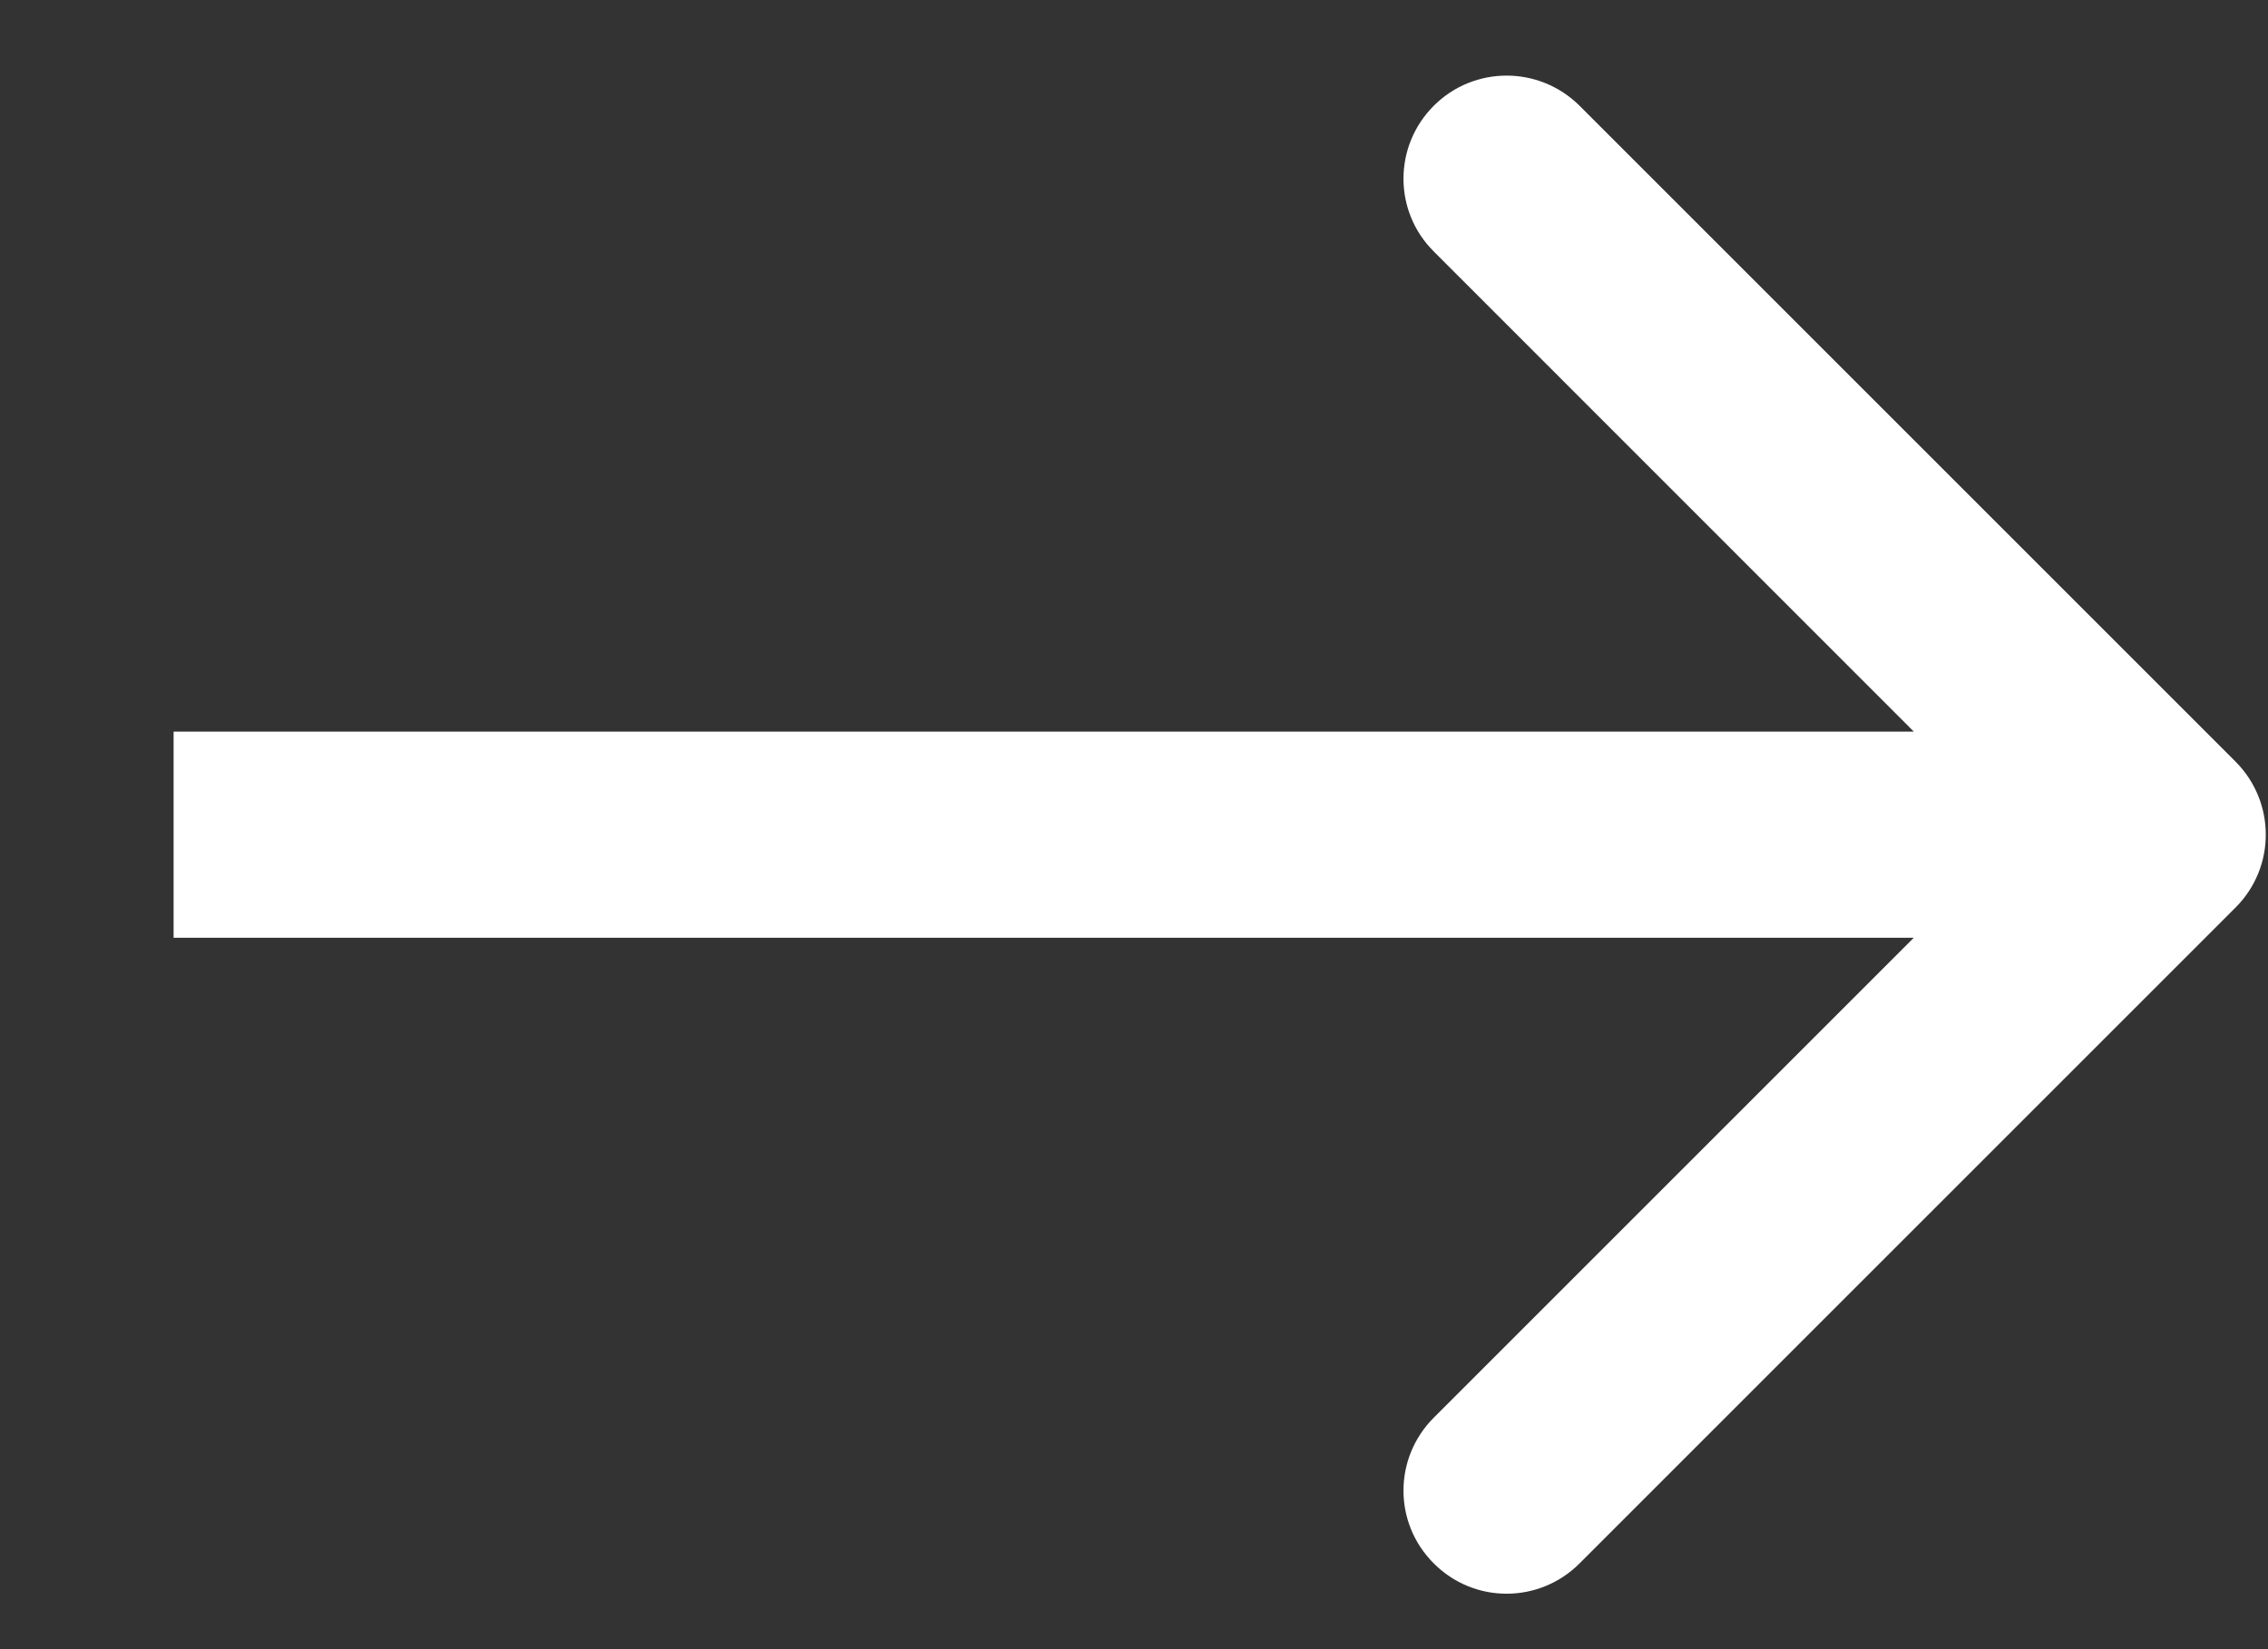 <svg width="11" height="8" viewBox="0 0 11 8" fill="none" xmlns="http://www.w3.org/2000/svg">
<rect x="0" y="0" width="11" height="8" fill="#333333" stroke="none"/>
<path d="M10.843 4.402C11.038 4.207 11.038 3.891 10.843 3.695L7.661 0.513C7.465 0.318 7.149 0.318 6.954 0.513C6.758 0.709 6.758 1.025 6.954 1.22L9.782 4.049L6.954 6.877C6.758 7.073 6.758 7.389 6.954 7.584C7.149 7.78 7.465 7.78 7.661 7.584L10.843 4.402ZM0.842 4.549L10.489 4.549L10.489 3.549L0.842 3.549L0.842 4.549Z" fill="white"/>
</svg>
